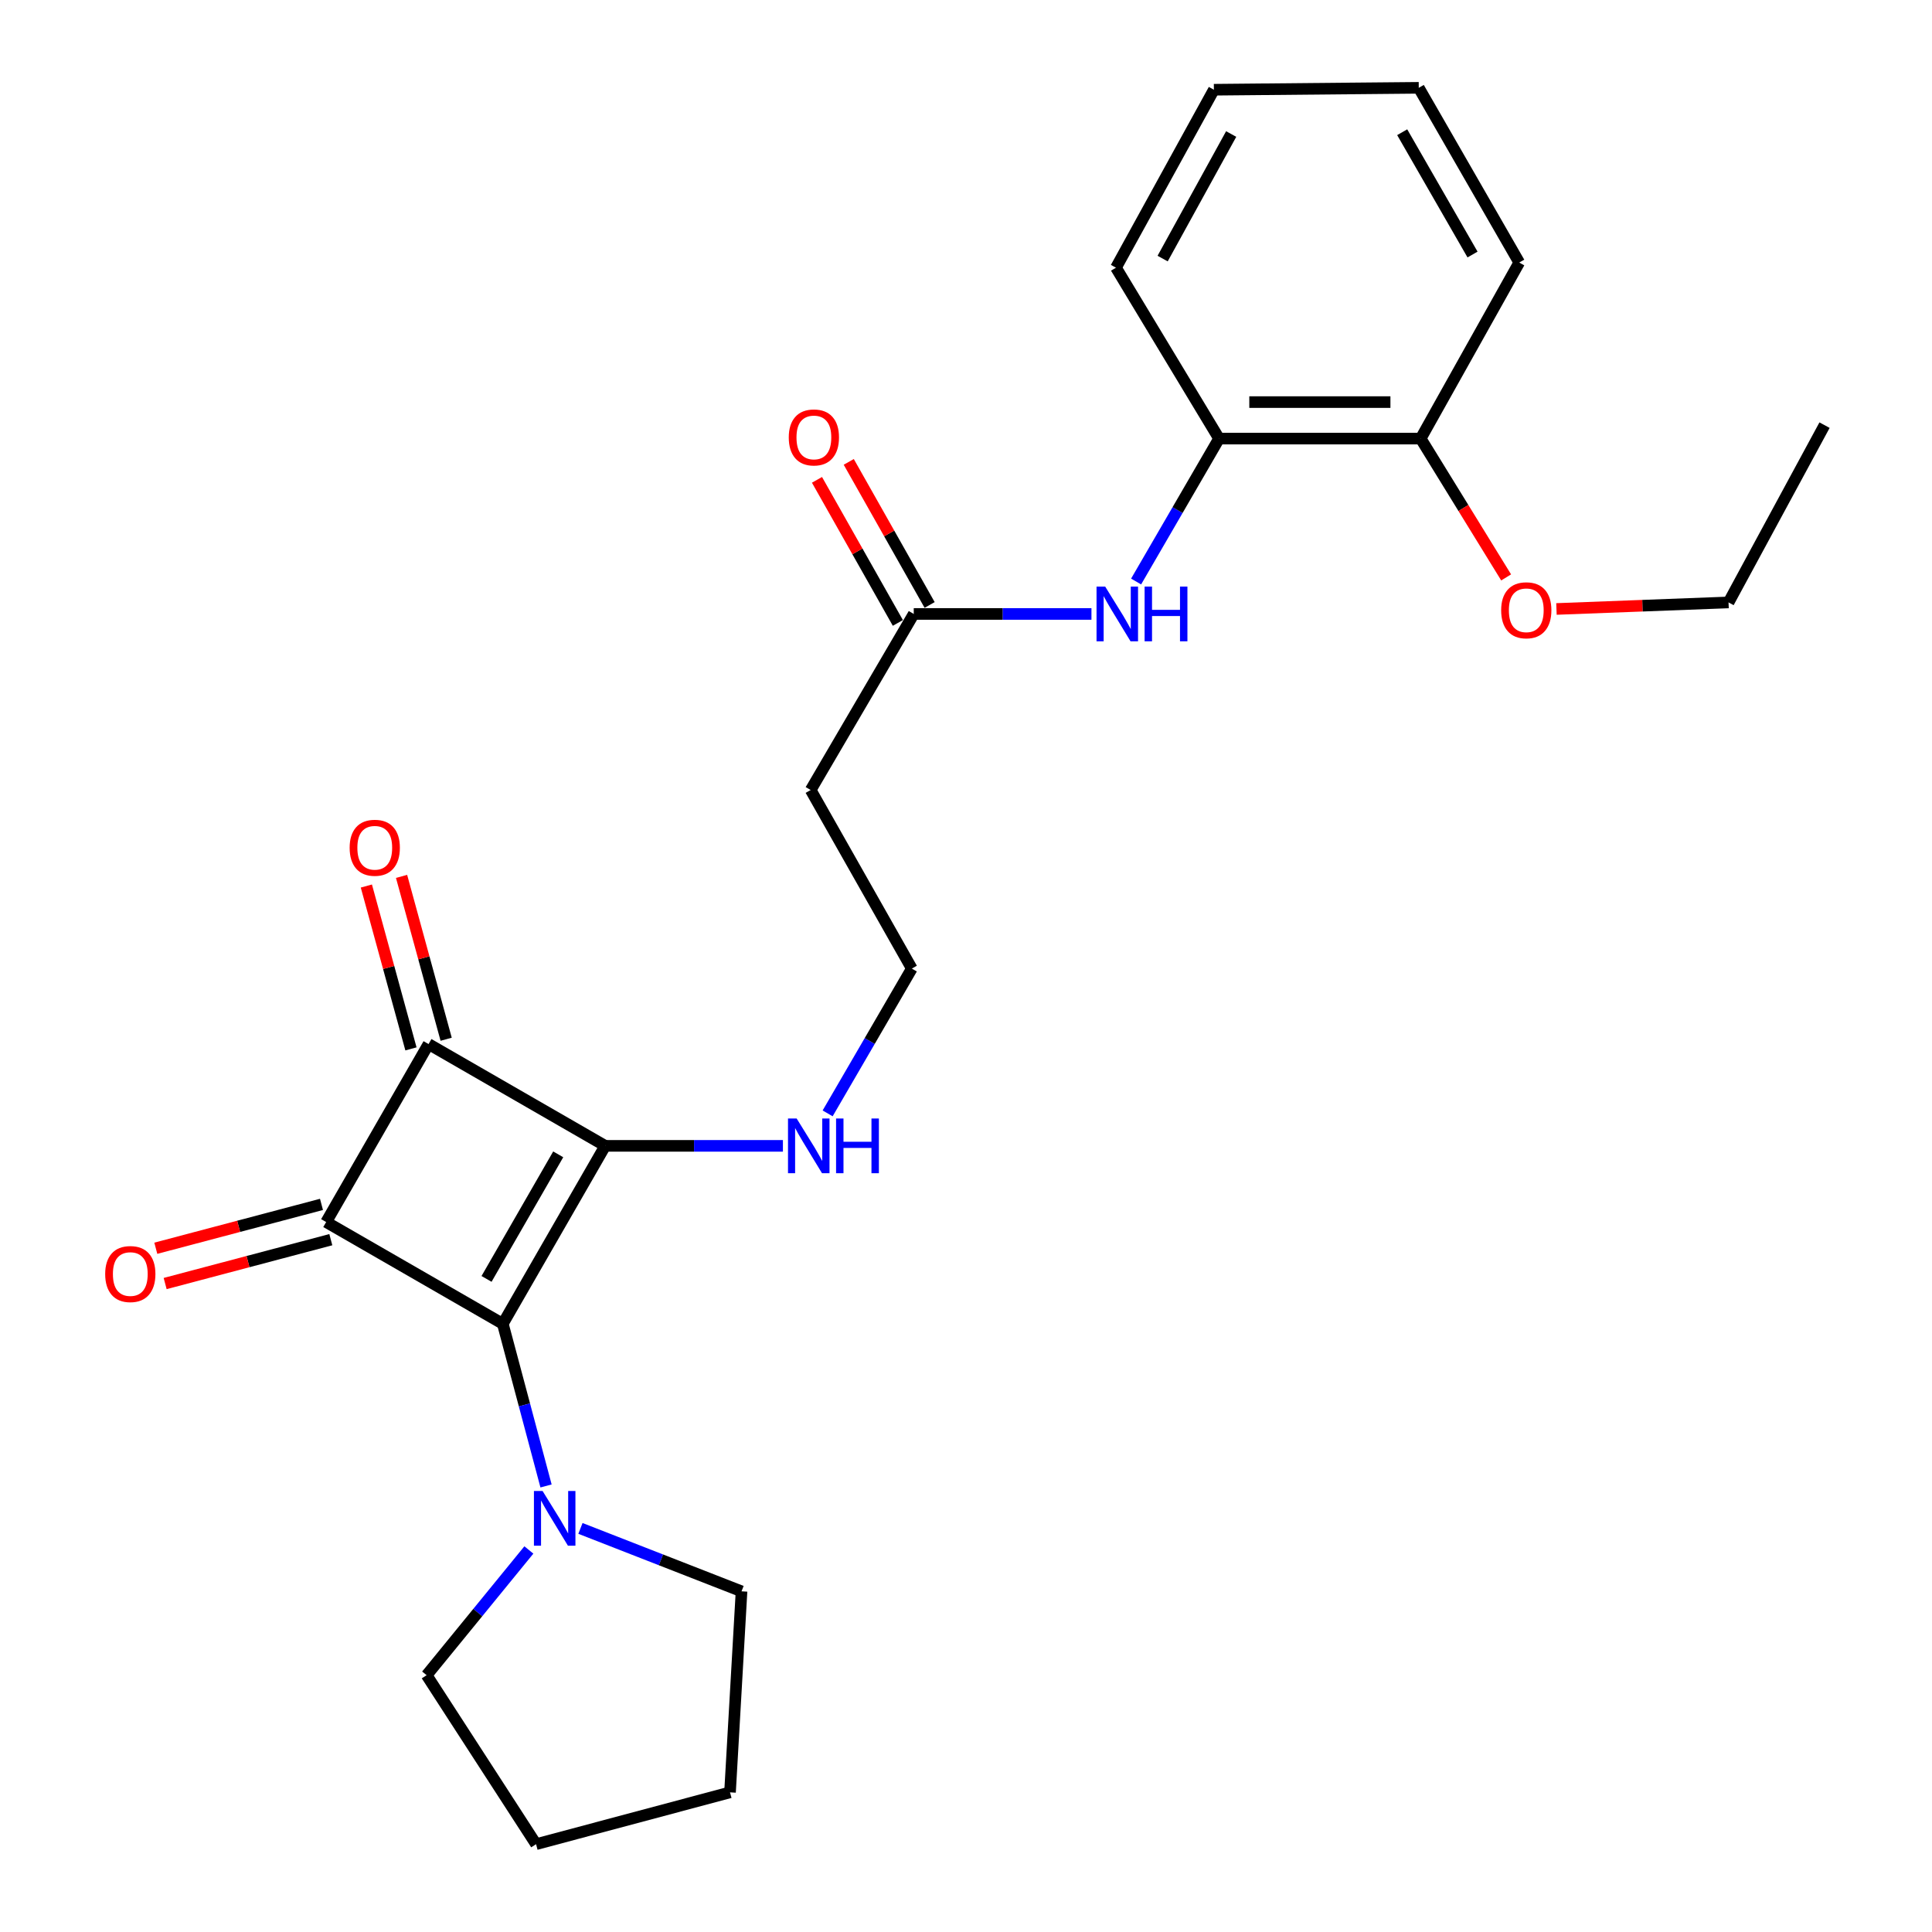 <?xml version='1.0' encoding='iso-8859-1'?>
<svg version='1.1' baseProfile='full'
              xmlns='http://www.w3.org/2000/svg'
                      xmlns:rdkit='http://www.rdkit.org/xml'
                      xmlns:xlink='http://www.w3.org/1999/xlink'
                  xml:space='preserve'
width='1000px' height='1000px' viewBox='0 0 1000 1000'>
<!-- END OF HEADER -->
<rect style='opacity:1.0;fill:#FFFFFF;stroke:none' width='1000' height='1000' x='0' y='0'> </rect>
<path class='bond-0' d='M 260.254,685.202 L 313.255,593.094' style='fill:none;fill-rule:evenodd;stroke:#000000;stroke-width:6px;stroke-linecap:butt;stroke-linejoin:miter;stroke-opacity:1' />
<path class='bond-0' d='M 251.83,661.963 L 288.931,597.488' style='fill:none;fill-rule:evenodd;stroke:#000000;stroke-width:6px;stroke-linecap:butt;stroke-linejoin:miter;stroke-opacity:1' />
<path class='bond-1' d='M 260.254,685.202 L 168.818,632.525' style='fill:none;fill-rule:evenodd;stroke:#000000;stroke-width:6px;stroke-linecap:butt;stroke-linejoin:miter;stroke-opacity:1' />
<path class='bond-3' d='M 260.254,685.202 L 271.442,727.166' style='fill:none;fill-rule:evenodd;stroke:#000000;stroke-width:6px;stroke-linecap:butt;stroke-linejoin:miter;stroke-opacity:1' />
<path class='bond-3' d='M 271.442,727.166 L 282.631,769.13' style='fill:none;fill-rule:evenodd;stroke:#0000FF;stroke-width:6px;stroke-linecap:butt;stroke-linejoin:miter;stroke-opacity:1' />
<path class='bond-8' d='M 313.255,593.094 L 359.245,593.094' style='fill:none;fill-rule:evenodd;stroke:#000000;stroke-width:6px;stroke-linecap:butt;stroke-linejoin:miter;stroke-opacity:1' />
<path class='bond-8' d='M 359.245,593.094 L 405.234,593.094' style='fill:none;fill-rule:evenodd;stroke:#0000FF;stroke-width:6px;stroke-linecap:butt;stroke-linejoin:miter;stroke-opacity:1' />
<path class='bond-25' d='M 313.255,593.094 L 221.819,540.407' style='fill:none;fill-rule:evenodd;stroke:#000000;stroke-width:6px;stroke-linecap:butt;stroke-linejoin:miter;stroke-opacity:1' />
<path class='bond-2' d='M 168.818,632.525 L 221.819,540.407' style='fill:none;fill-rule:evenodd;stroke:#000000;stroke-width:6px;stroke-linecap:butt;stroke-linejoin:miter;stroke-opacity:1' />
<path class='bond-6' d='M 166.4,623.394 L 123.524,634.745' style='fill:none;fill-rule:evenodd;stroke:#000000;stroke-width:6px;stroke-linecap:butt;stroke-linejoin:miter;stroke-opacity:1' />
<path class='bond-6' d='M 123.524,634.745 L 80.647,646.095' style='fill:none;fill-rule:evenodd;stroke:#FF0000;stroke-width:6px;stroke-linecap:butt;stroke-linejoin:miter;stroke-opacity:1' />
<path class='bond-6' d='M 171.235,641.657 L 128.358,653.007' style='fill:none;fill-rule:evenodd;stroke:#000000;stroke-width:6px;stroke-linecap:butt;stroke-linejoin:miter;stroke-opacity:1' />
<path class='bond-6' d='M 128.358,653.007 L 85.482,664.358' style='fill:none;fill-rule:evenodd;stroke:#FF0000;stroke-width:6px;stroke-linecap:butt;stroke-linejoin:miter;stroke-opacity:1' />
<path class='bond-9' d='M 230.93,537.913 L 219.389,495.766' style='fill:none;fill-rule:evenodd;stroke:#000000;stroke-width:6px;stroke-linecap:butt;stroke-linejoin:miter;stroke-opacity:1' />
<path class='bond-9' d='M 219.389,495.766 L 207.849,453.619' style='fill:none;fill-rule:evenodd;stroke:#FF0000;stroke-width:6px;stroke-linecap:butt;stroke-linejoin:miter;stroke-opacity:1' />
<path class='bond-9' d='M 212.709,542.902 L 201.168,500.755' style='fill:none;fill-rule:evenodd;stroke:#000000;stroke-width:6px;stroke-linecap:butt;stroke-linejoin:miter;stroke-opacity:1' />
<path class='bond-9' d='M 201.168,500.755 L 189.628,458.608' style='fill:none;fill-rule:evenodd;stroke:#FF0000;stroke-width:6px;stroke-linecap:butt;stroke-linejoin:miter;stroke-opacity:1' />
<path class='bond-15' d='M 273.741,802.259 L 247.282,834.668' style='fill:none;fill-rule:evenodd;stroke:#0000FF;stroke-width:6px;stroke-linecap:butt;stroke-linejoin:miter;stroke-opacity:1' />
<path class='bond-15' d='M 247.282,834.668 L 220.822,867.077' style='fill:none;fill-rule:evenodd;stroke:#000000;stroke-width:6px;stroke-linecap:butt;stroke-linejoin:miter;stroke-opacity:1' />
<path class='bond-16' d='M 300.437,791.103 L 342.126,807.385' style='fill:none;fill-rule:evenodd;stroke:#0000FF;stroke-width:6px;stroke-linecap:butt;stroke-linejoin:miter;stroke-opacity:1' />
<path class='bond-16' d='M 342.126,807.385 L 383.816,823.668' style='fill:none;fill-rule:evenodd;stroke:#000000;stroke-width:6px;stroke-linecap:butt;stroke-linejoin:miter;stroke-opacity:1' />
<path class='bond-4' d='M 564.933,317.779 L 518.943,317.779' style='fill:none;fill-rule:evenodd;stroke:#0000FF;stroke-width:6px;stroke-linecap:butt;stroke-linejoin:miter;stroke-opacity:1' />
<path class='bond-4' d='M 518.943,317.779 L 472.954,317.779' style='fill:none;fill-rule:evenodd;stroke:#000000;stroke-width:6px;stroke-linecap:butt;stroke-linejoin:miter;stroke-opacity:1' />
<path class='bond-7' d='M 588.047,300.995 L 609.515,264.005' style='fill:none;fill-rule:evenodd;stroke:#0000FF;stroke-width:6px;stroke-linecap:butt;stroke-linejoin:miter;stroke-opacity:1' />
<path class='bond-7' d='M 609.515,264.005 L 630.983,227.015' style='fill:none;fill-rule:evenodd;stroke:#000000;stroke-width:6px;stroke-linecap:butt;stroke-linejoin:miter;stroke-opacity:1' />
<path class='bond-5' d='M 472.954,317.779 L 419.605,408.91' style='fill:none;fill-rule:evenodd;stroke:#000000;stroke-width:6px;stroke-linecap:butt;stroke-linejoin:miter;stroke-opacity:1' />
<path class='bond-12' d='M 481.177,313.131 L 460.245,276.101' style='fill:none;fill-rule:evenodd;stroke:#000000;stroke-width:6px;stroke-linecap:butt;stroke-linejoin:miter;stroke-opacity:1' />
<path class='bond-12' d='M 460.245,276.101 L 439.314,239.07' style='fill:none;fill-rule:evenodd;stroke:#FF0000;stroke-width:6px;stroke-linecap:butt;stroke-linejoin:miter;stroke-opacity:1' />
<path class='bond-12' d='M 464.73,322.427 L 443.799,285.397' style='fill:none;fill-rule:evenodd;stroke:#000000;stroke-width:6px;stroke-linecap:butt;stroke-linejoin:miter;stroke-opacity:1' />
<path class='bond-12' d='M 443.799,285.397 L 422.868,248.367' style='fill:none;fill-rule:evenodd;stroke:#FF0000;stroke-width:6px;stroke-linecap:butt;stroke-linejoin:miter;stroke-opacity:1' />
<path class='bond-11' d='M 630.983,227.015 L 735.339,227.015' style='fill:none;fill-rule:evenodd;stroke:#000000;stroke-width:6px;stroke-linecap:butt;stroke-linejoin:miter;stroke-opacity:1' />
<path class='bond-11' d='M 646.636,208.123 L 719.685,208.123' style='fill:none;fill-rule:evenodd;stroke:#000000;stroke-width:6px;stroke-linecap:butt;stroke-linejoin:miter;stroke-opacity:1' />
<path class='bond-17' d='M 630.983,227.015 L 577.624,138.549' style='fill:none;fill-rule:evenodd;stroke:#000000;stroke-width:6px;stroke-linecap:butt;stroke-linejoin:miter;stroke-opacity:1' />
<path class='bond-13' d='M 428.383,576.281 L 450.17,538.807' style='fill:none;fill-rule:evenodd;stroke:#0000FF;stroke-width:6px;stroke-linecap:butt;stroke-linejoin:miter;stroke-opacity:1' />
<path class='bond-13' d='M 450.17,538.807 L 471.956,501.333' style='fill:none;fill-rule:evenodd;stroke:#000000;stroke-width:6px;stroke-linecap:butt;stroke-linejoin:miter;stroke-opacity:1' />
<path class='bond-10' d='M 419.605,408.91 L 471.956,501.333' style='fill:none;fill-rule:evenodd;stroke:#000000;stroke-width:6px;stroke-linecap:butt;stroke-linejoin:miter;stroke-opacity:1' />
<path class='bond-14' d='M 735.339,227.015 L 757.458,262.942' style='fill:none;fill-rule:evenodd;stroke:#000000;stroke-width:6px;stroke-linecap:butt;stroke-linejoin:miter;stroke-opacity:1' />
<path class='bond-14' d='M 757.458,262.942 L 779.577,298.869' style='fill:none;fill-rule:evenodd;stroke:#FF0000;stroke-width:6px;stroke-linecap:butt;stroke-linejoin:miter;stroke-opacity:1' />
<path class='bond-18' d='M 735.339,227.015 L 786.357,135.893' style='fill:none;fill-rule:evenodd;stroke:#000000;stroke-width:6px;stroke-linecap:butt;stroke-linejoin:miter;stroke-opacity:1' />
<path class='bond-19' d='M 805.618,315.202 L 850.154,313.51' style='fill:none;fill-rule:evenodd;stroke:#FF0000;stroke-width:6px;stroke-linecap:butt;stroke-linejoin:miter;stroke-opacity:1' />
<path class='bond-19' d='M 850.154,313.51 L 894.69,311.817' style='fill:none;fill-rule:evenodd;stroke:#000000;stroke-width:6px;stroke-linecap:butt;stroke-linejoin:miter;stroke-opacity:1' />
<path class='bond-20' d='M 220.822,867.077 L 277.466,954.545' style='fill:none;fill-rule:evenodd;stroke:#000000;stroke-width:6px;stroke-linecap:butt;stroke-linejoin:miter;stroke-opacity:1' />
<path class='bond-21' d='M 383.816,823.668 L 377.855,927.719' style='fill:none;fill-rule:evenodd;stroke:#000000;stroke-width:6px;stroke-linecap:butt;stroke-linejoin:miter;stroke-opacity:1' />
<path class='bond-23' d='M 577.624,138.549 L 628.306,46.441' style='fill:none;fill-rule:evenodd;stroke:#000000;stroke-width:6px;stroke-linecap:butt;stroke-linejoin:miter;stroke-opacity:1' />
<path class='bond-23' d='M 601.778,133.84 L 637.256,69.365' style='fill:none;fill-rule:evenodd;stroke:#000000;stroke-width:6px;stroke-linecap:butt;stroke-linejoin:miter;stroke-opacity:1' />
<path class='bond-27' d='M 786.357,135.893 L 734.352,45.455' style='fill:none;fill-rule:evenodd;stroke:#000000;stroke-width:6px;stroke-linecap:butt;stroke-linejoin:miter;stroke-opacity:1' />
<path class='bond-27' d='M 762.179,131.745 L 725.776,68.438' style='fill:none;fill-rule:evenodd;stroke:#000000;stroke-width:6px;stroke-linecap:butt;stroke-linejoin:miter;stroke-opacity:1' />
<path class='bond-22' d='M 894.69,311.817 L 944.376,220.056' style='fill:none;fill-rule:evenodd;stroke:#000000;stroke-width:6px;stroke-linecap:butt;stroke-linejoin:miter;stroke-opacity:1' />
<path class='bond-26' d='M 277.466,954.545 L 377.855,927.719' style='fill:none;fill-rule:evenodd;stroke:#000000;stroke-width:6px;stroke-linecap:butt;stroke-linejoin:miter;stroke-opacity:1' />
<path class='bond-24' d='M 628.306,46.441 L 734.352,45.455' style='fill:none;fill-rule:evenodd;stroke:#000000;stroke-width:6px;stroke-linecap:butt;stroke-linejoin:miter;stroke-opacity:1' />
<path  class='atom-4' d='M 280.841 771.735
L 290.121 786.735
Q 291.041 788.215, 292.521 790.895
Q 294.001 793.575, 294.081 793.735
L 294.081 771.735
L 297.841 771.735
L 297.841 800.055
L 293.961 800.055
L 284.001 783.655
Q 282.841 781.735, 281.601 779.535
Q 280.401 777.335, 280.041 776.655
L 280.041 800.055
L 276.361 800.055
L 276.361 771.735
L 280.841 771.735
' fill='#0000FF'/>
<path  class='atom-5' d='M 572.046 303.619
L 581.326 318.619
Q 582.246 320.099, 583.726 322.779
Q 585.206 325.459, 585.286 325.619
L 585.286 303.619
L 589.046 303.619
L 589.046 331.939
L 585.166 331.939
L 575.206 315.539
Q 574.046 313.619, 572.806 311.419
Q 571.606 309.219, 571.246 308.539
L 571.246 331.939
L 567.566 331.939
L 567.566 303.619
L 572.046 303.619
' fill='#0000FF'/>
<path  class='atom-5' d='M 592.446 303.619
L 596.286 303.619
L 596.286 315.659
L 610.766 315.659
L 610.766 303.619
L 614.606 303.619
L 614.606 331.939
L 610.766 331.939
L 610.766 318.859
L 596.286 318.859
L 596.286 331.939
L 592.446 331.939
L 592.446 303.619
' fill='#0000FF'/>
<path  class='atom-7' d='M 54.443 659.442
Q 54.443 652.642, 57.803 648.842
Q 61.163 645.042, 67.443 645.042
Q 73.723 645.042, 77.083 648.842
Q 80.443 652.642, 80.443 659.442
Q 80.443 666.322, 77.043 670.242
Q 73.643 674.122, 67.443 674.122
Q 61.203 674.122, 57.803 670.242
Q 54.443 666.362, 54.443 659.442
M 67.443 670.922
Q 71.763 670.922, 74.083 668.042
Q 76.443 665.122, 76.443 659.442
Q 76.443 653.882, 74.083 651.082
Q 71.763 648.242, 67.443 648.242
Q 63.123 648.242, 60.763 651.042
Q 58.443 653.842, 58.443 659.442
Q 58.443 665.162, 60.763 668.042
Q 63.123 670.922, 67.443 670.922
' fill='#FF0000'/>
<path  class='atom-9' d='M 412.348 578.934
L 421.628 593.934
Q 422.548 595.414, 424.028 598.094
Q 425.508 600.774, 425.588 600.934
L 425.588 578.934
L 429.348 578.934
L 429.348 607.254
L 425.468 607.254
L 415.508 590.854
Q 414.348 588.934, 413.108 586.734
Q 411.908 584.534, 411.548 583.854
L 411.548 607.254
L 407.868 607.254
L 407.868 578.934
L 412.348 578.934
' fill='#0000FF'/>
<path  class='atom-9' d='M 432.748 578.934
L 436.588 578.934
L 436.588 590.974
L 451.068 590.974
L 451.068 578.934
L 454.908 578.934
L 454.908 607.254
L 451.068 607.254
L 451.068 594.174
L 436.588 594.174
L 436.588 607.254
L 432.748 607.254
L 432.748 578.934
' fill='#0000FF'/>
<path  class='atom-10' d='M 180.975 438.797
Q 180.975 431.997, 184.335 428.197
Q 187.695 424.397, 193.975 424.397
Q 200.255 424.397, 203.615 428.197
Q 206.975 431.997, 206.975 438.797
Q 206.975 445.677, 203.575 449.597
Q 200.175 453.477, 193.975 453.477
Q 187.735 453.477, 184.335 449.597
Q 180.975 445.717, 180.975 438.797
M 193.975 450.277
Q 198.295 450.277, 200.615 447.397
Q 202.975 444.477, 202.975 438.797
Q 202.975 433.237, 200.615 430.437
Q 198.295 427.597, 193.975 427.597
Q 189.655 427.597, 187.295 430.397
Q 184.975 433.197, 184.975 438.797
Q 184.975 444.517, 187.295 447.397
Q 189.655 450.277, 193.975 450.277
' fill='#FF0000'/>
<path  class='atom-13' d='M 408.264 226.412
Q 408.264 219.612, 411.624 215.812
Q 414.984 212.012, 421.264 212.012
Q 427.544 212.012, 430.904 215.812
Q 434.264 219.612, 434.264 226.412
Q 434.264 233.292, 430.864 237.212
Q 427.464 241.092, 421.264 241.092
Q 415.024 241.092, 411.624 237.212
Q 408.264 233.332, 408.264 226.412
M 421.264 237.892
Q 425.584 237.892, 427.904 235.012
Q 430.264 232.092, 430.264 226.412
Q 430.264 220.852, 427.904 218.052
Q 425.584 215.212, 421.264 215.212
Q 416.944 215.212, 414.584 218.012
Q 412.264 220.812, 412.264 226.412
Q 412.264 232.132, 414.584 235.012
Q 416.944 237.892, 421.264 237.892
' fill='#FF0000'/>
<path  class='atom-15' d='M 776.999 315.875
Q 776.999 309.075, 780.359 305.275
Q 783.719 301.475, 789.999 301.475
Q 796.279 301.475, 799.639 305.275
Q 802.999 309.075, 802.999 315.875
Q 802.999 322.755, 799.599 326.675
Q 796.199 330.555, 789.999 330.555
Q 783.759 330.555, 780.359 326.675
Q 776.999 322.795, 776.999 315.875
M 789.999 327.355
Q 794.319 327.355, 796.639 324.475
Q 798.999 321.555, 798.999 315.875
Q 798.999 310.315, 796.639 307.515
Q 794.319 304.675, 789.999 304.675
Q 785.679 304.675, 783.319 307.475
Q 780.999 310.275, 780.999 315.875
Q 780.999 321.595, 783.319 324.475
Q 785.679 327.355, 789.999 327.355
' fill='#FF0000'/>
</svg>
